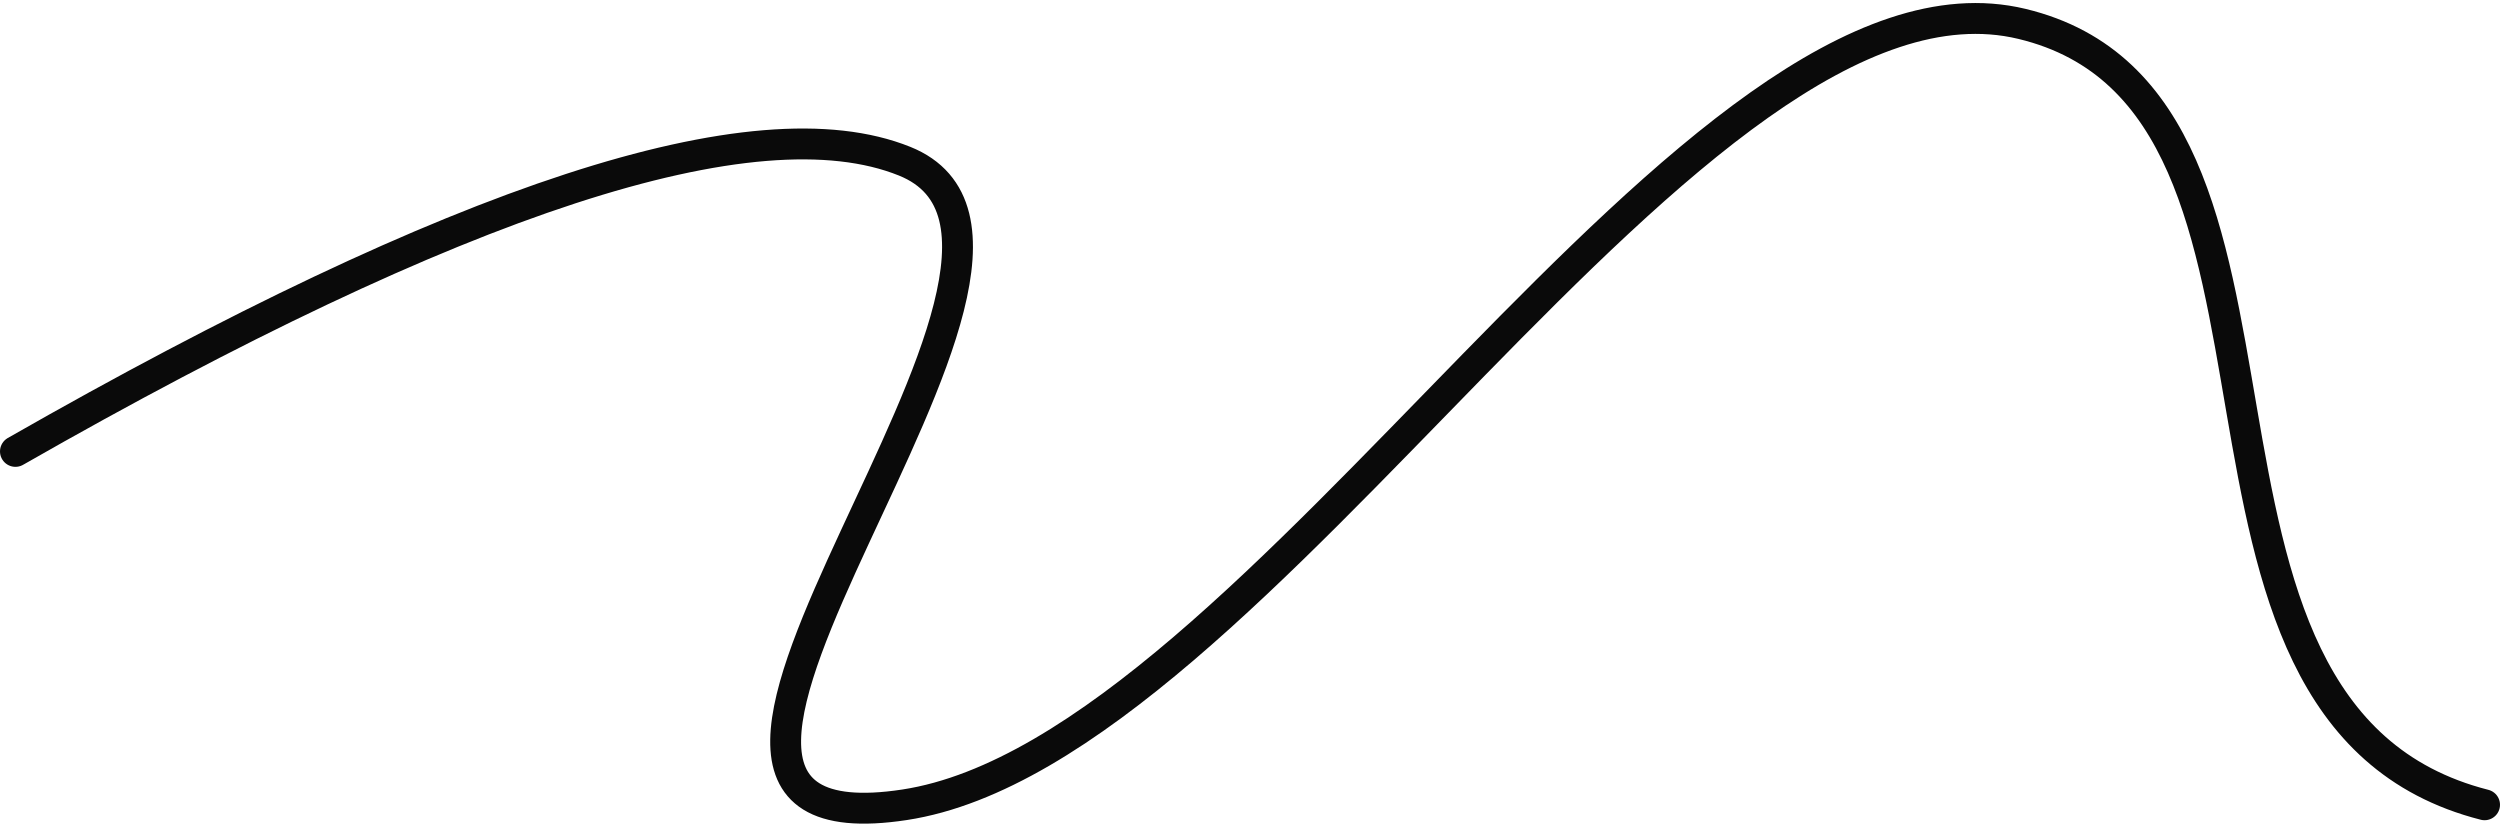 <?xml version="1.0" encoding="UTF-8"?> <svg xmlns="http://www.w3.org/2000/svg" xmlns:xlink="http://www.w3.org/1999/xlink" width="162px" height="54px" viewBox="0 0 162 54"> <title>contacts/06</title> <g id="Design" stroke="none" stroke-width="1" fill="none" fill-rule="evenodd" stroke-linecap="round" stroke-linejoin="round"> <g id="01-1-Main-Page---des" transform="translate(-1379, -10165)" stroke="#0A0A0A" stroke-width="2"> <path d="M1380,10194.251 C1408.744,10177.826 1427.95,10171.557 1437.615,10175.444 C1452.114,10181.274 1414.52,10220.675 1437.615,10217.15 C1460.711,10213.626 1488.809,10161.44 1510.024,10166.548 C1531.239,10171.656 1516.762,10211.221 1540,10217.15" id="contacts/06"></path> </g> </g> </svg> 